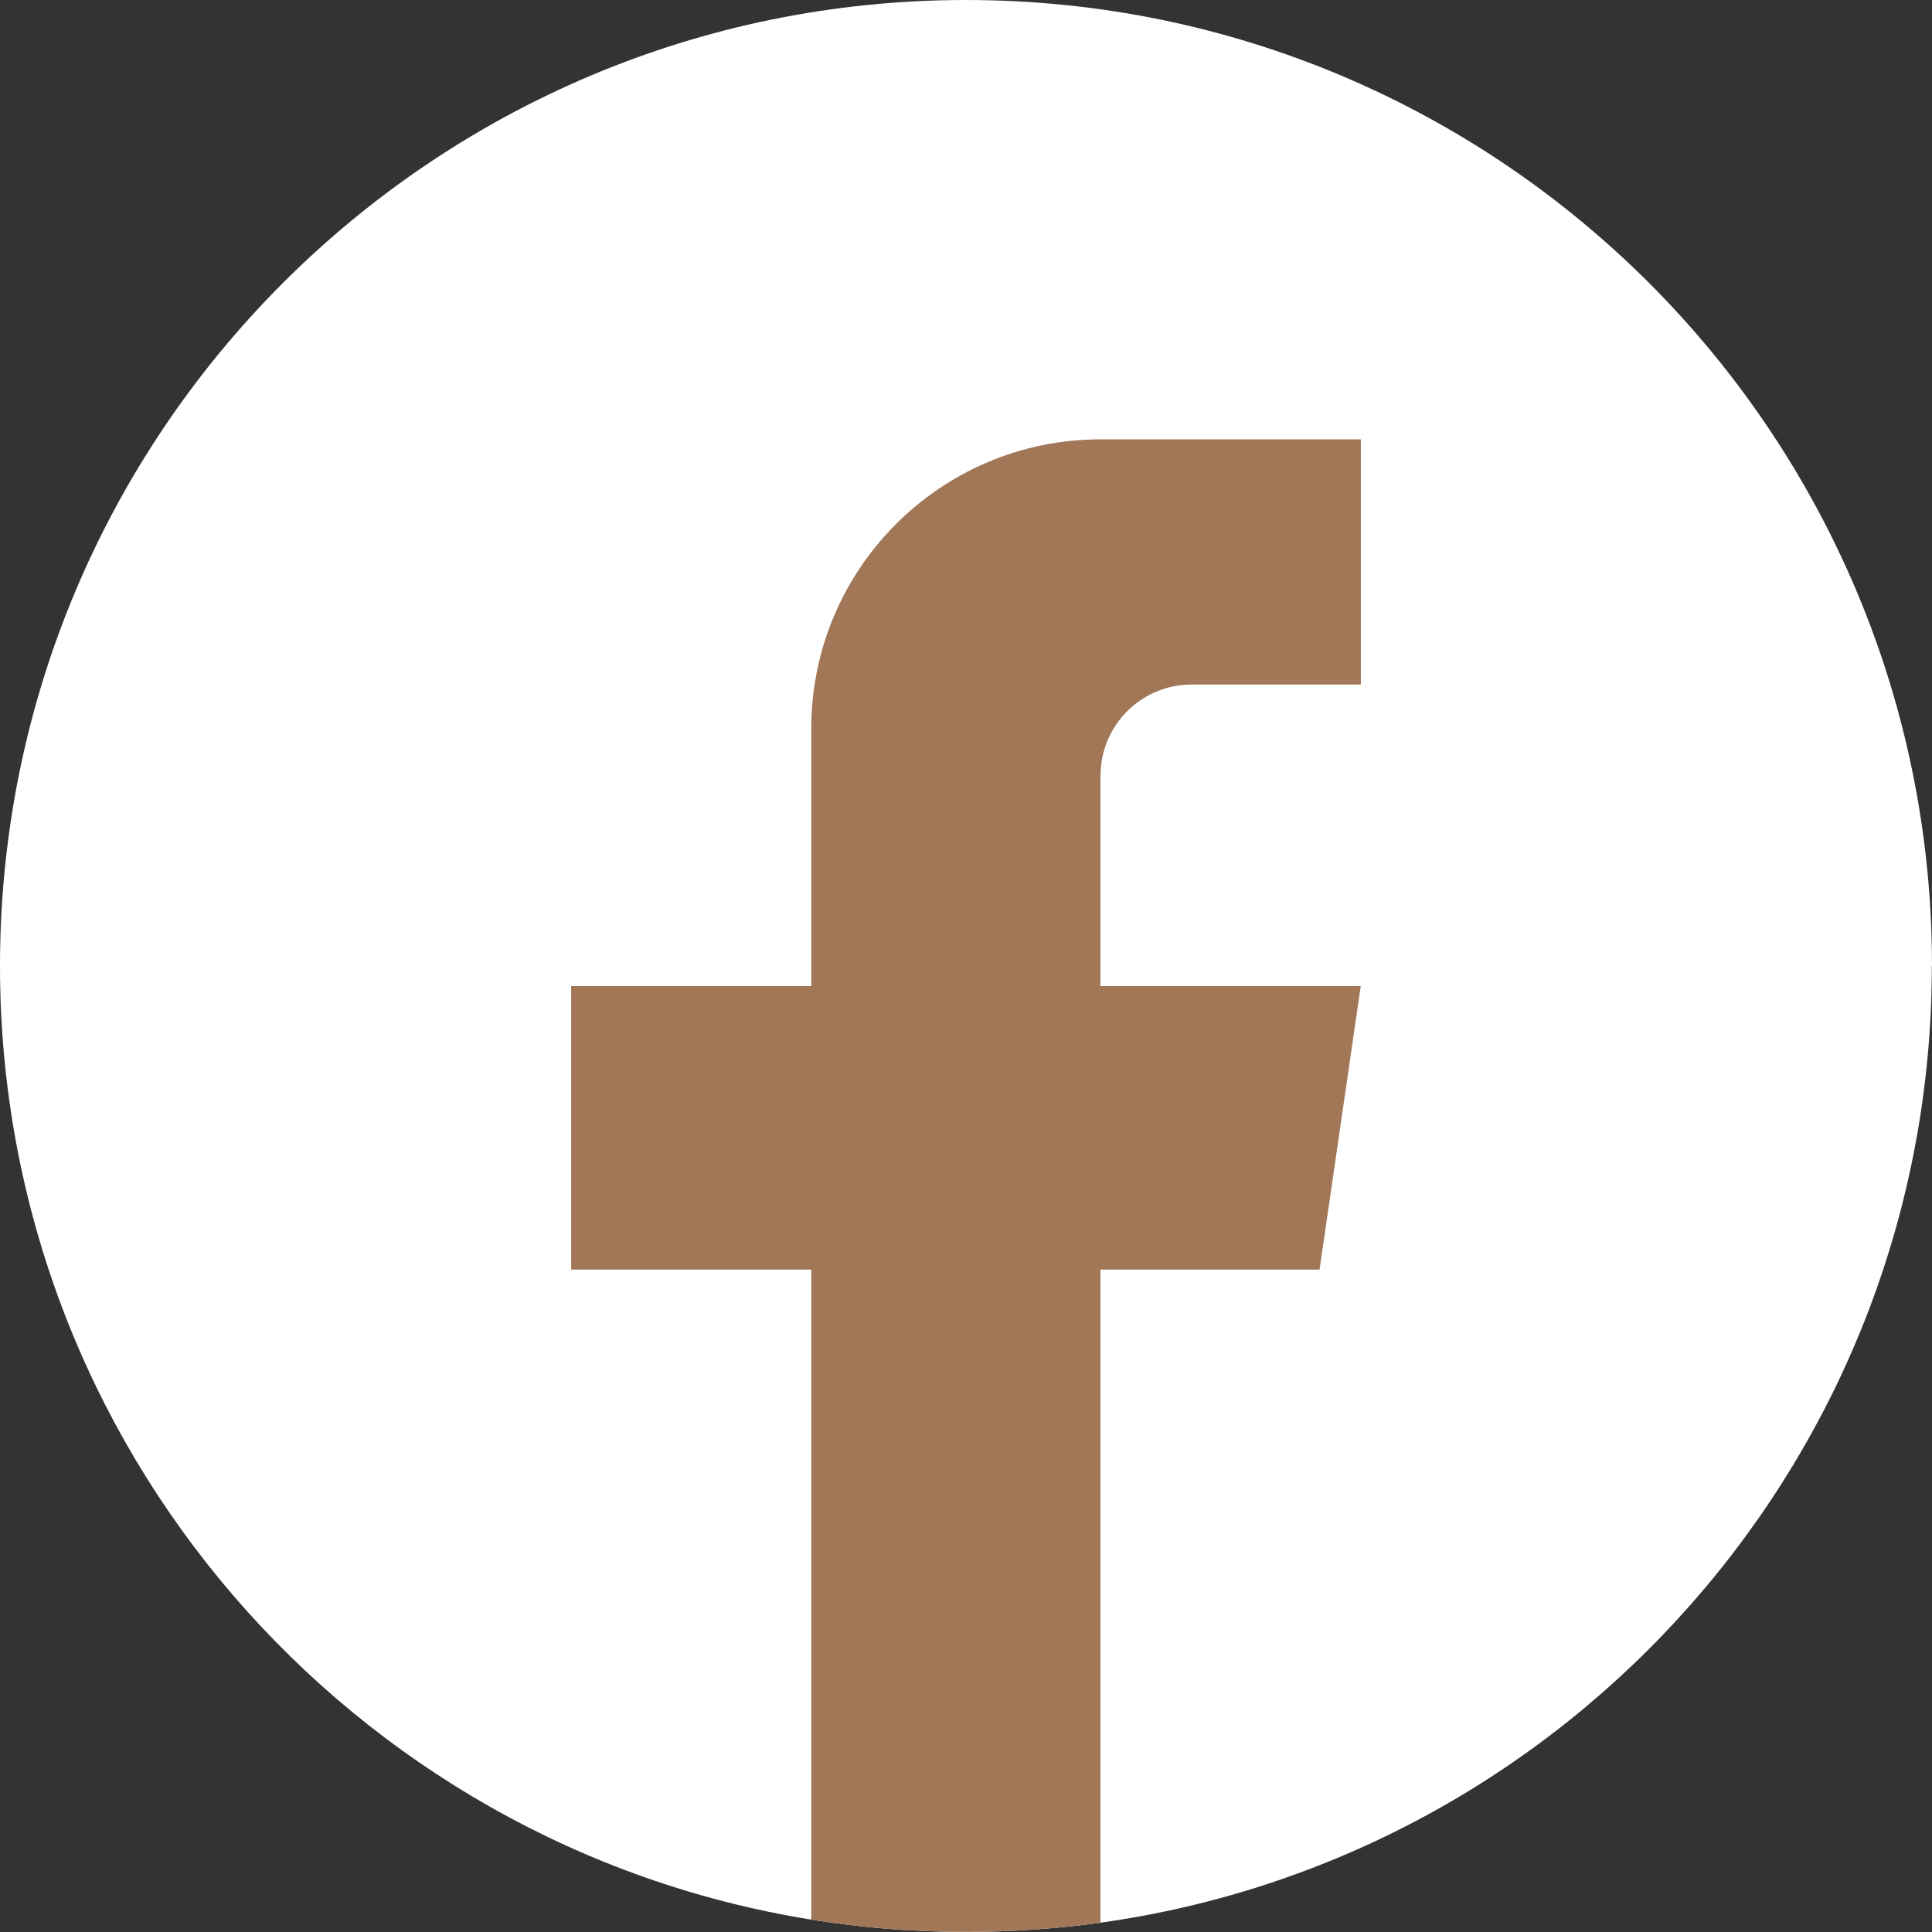 <svg width="22" height="22" viewBox="0 0 22 22" fill="none" xmlns="http://www.w3.org/2000/svg">
<rect x="0" y="0" width="22" height="22" fill="#333333" stroke="none"/>
<path d="M21.998 11C21.998 16.556 17.881 21.148 12.531 21.894C12.03 21.963 11.519 21.999 10.999 21.999C10.4 21.999 9.811 21.951 9.237 21.859C4 21.016 0 16.475 0 11C0 4.925 4.925 0 11 0C17.075 0 22 4.925 22 11H21.998Z" fill="white"/>
<path d="M12.531 8.833V11.229H15.495L15.026 14.457H12.531V21.894C12.031 21.963 11.519 21.999 11 21.999C10.4 21.999 9.811 21.952 9.238 21.859V14.457H6.504V11.229H9.238V8.297C9.238 6.478 10.712 5.003 12.532 5.003V5.004C12.537 5.004 12.542 5.003 12.547 5.003H15.496V7.795H13.569C12.997 7.795 12.532 8.259 12.532 8.832L12.531 8.833Z" fill="#A27758"/>
</svg>
